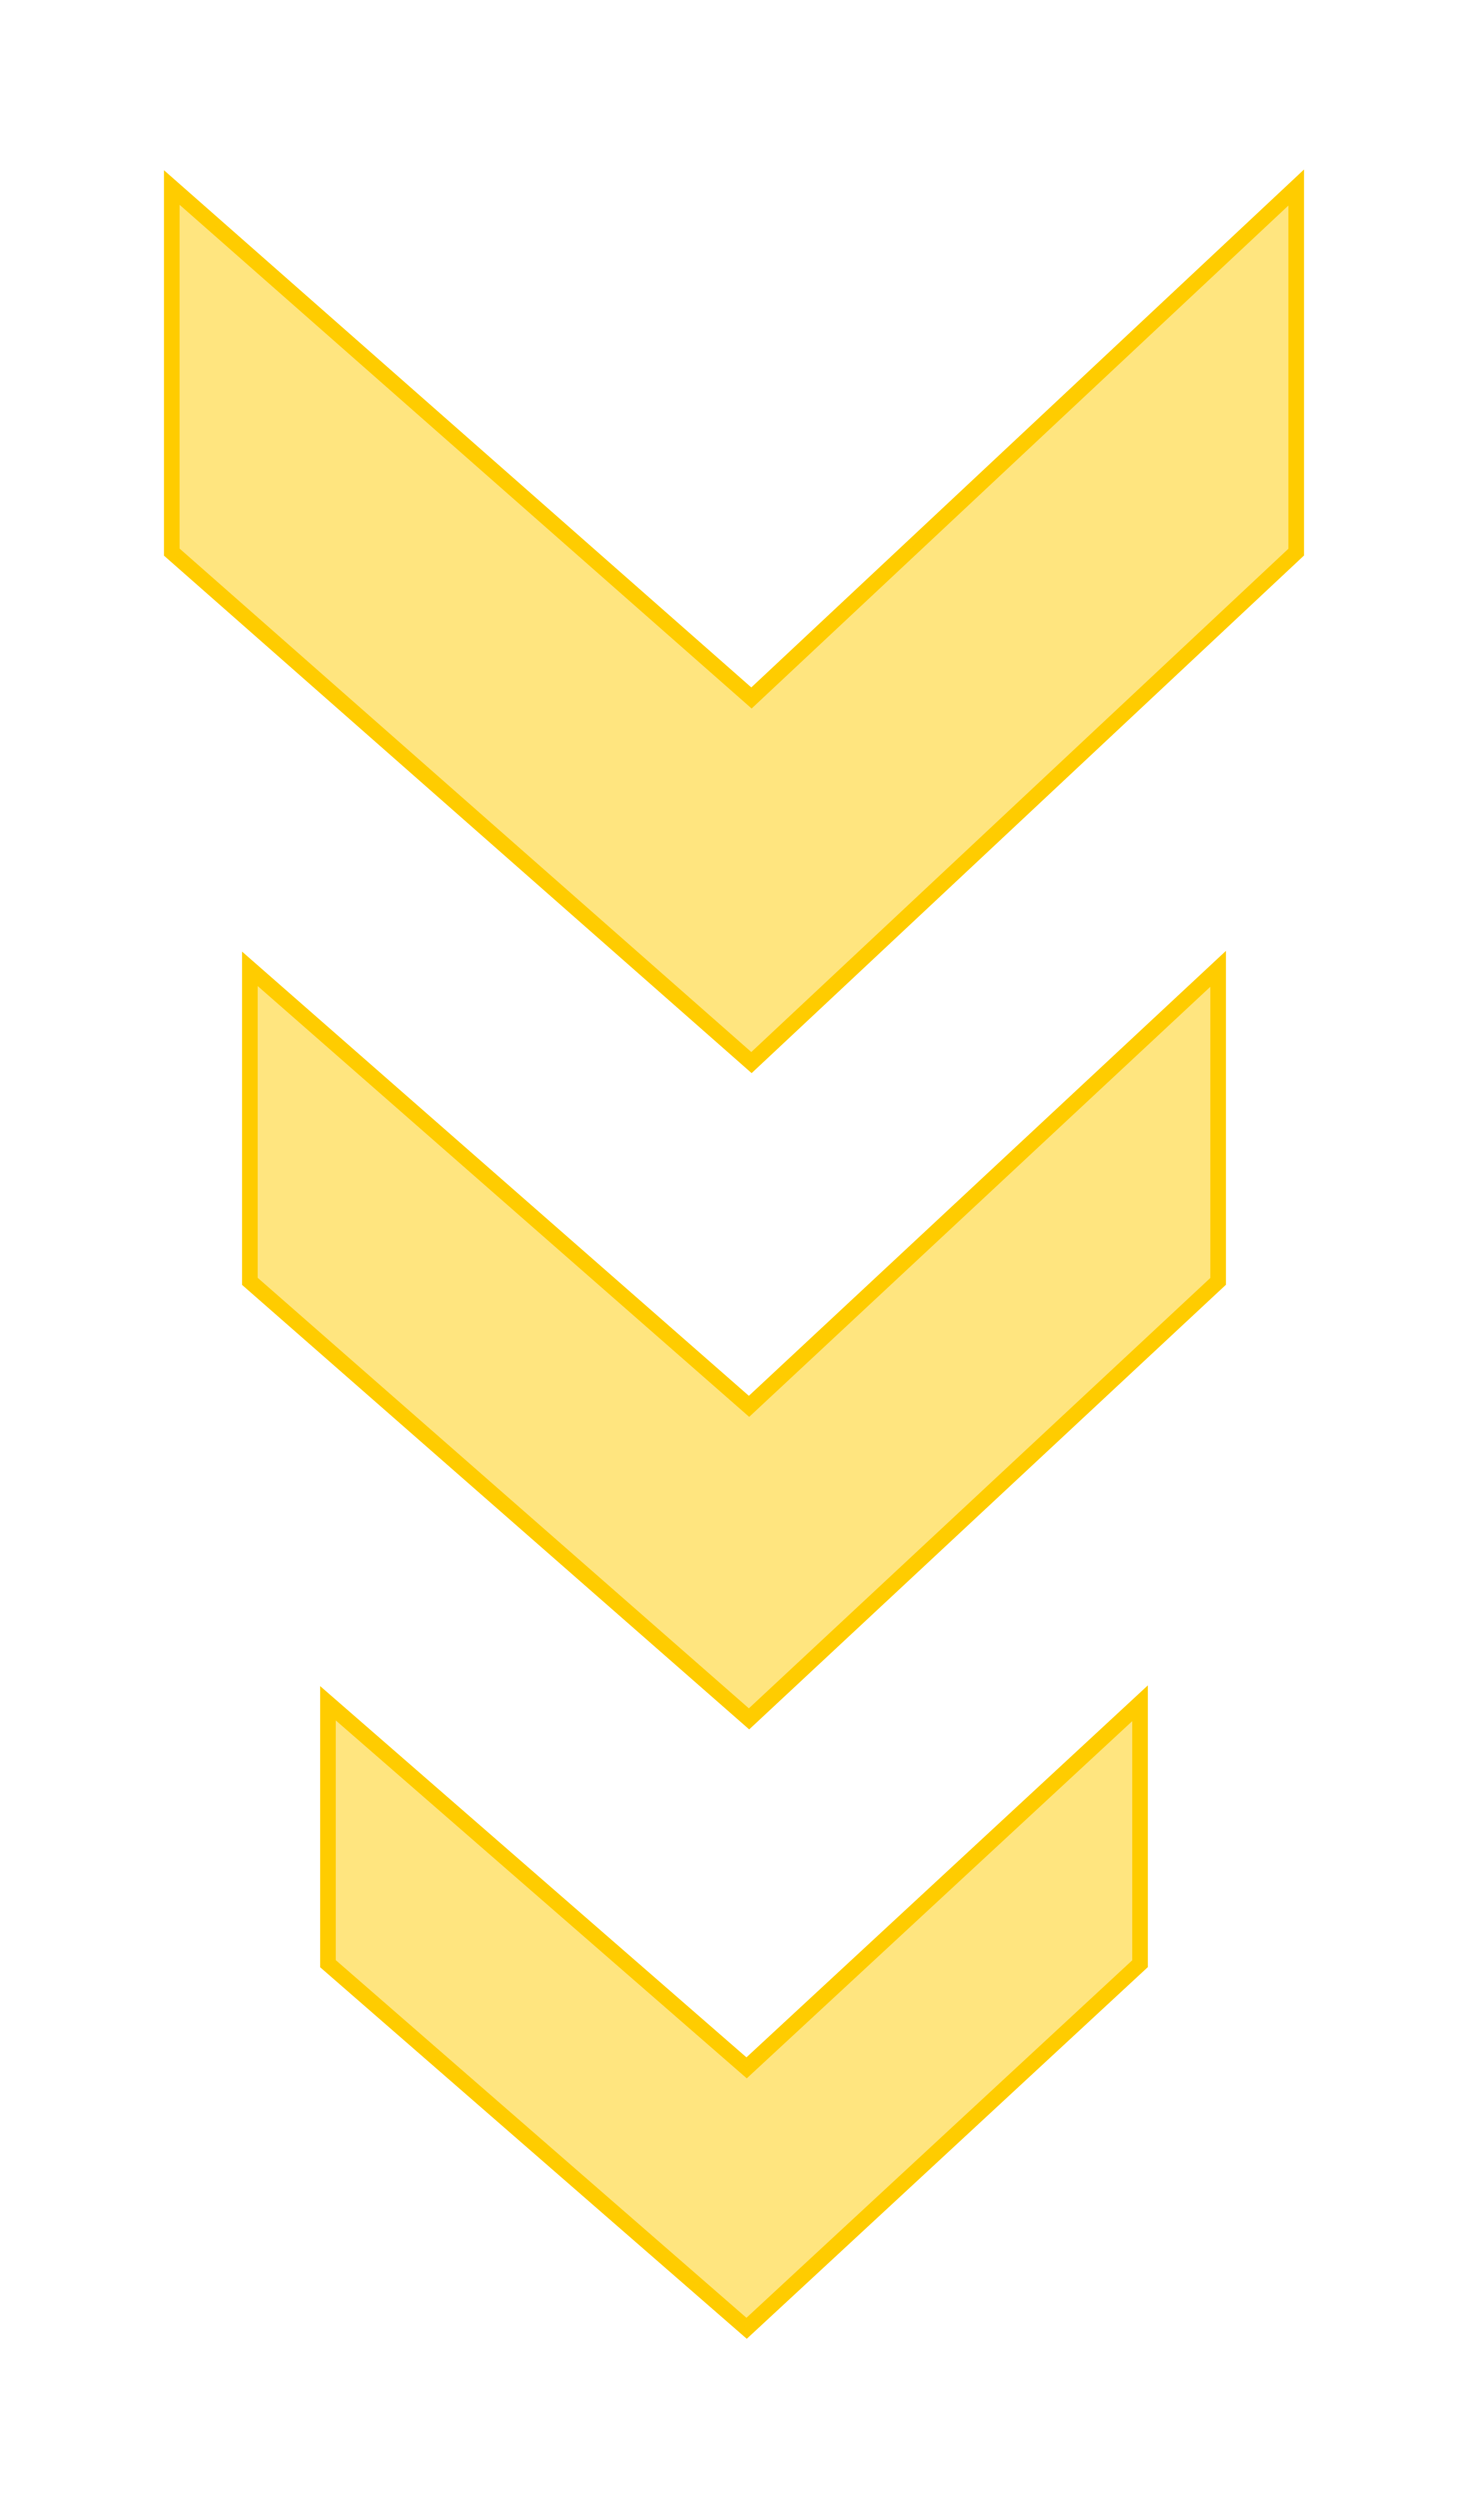 <svg width="94" height="160" viewBox="0 0 94 160" fill="none" xmlns="http://www.w3.org/2000/svg">
<g filter="url(#filter0_f_0_111)">
<path d="M73 125.667L73 109L47.807 132.333L21 109L21 125.667L47.807 149L73 125.667Z" stroke="#FFCC00"/>
<path d="M78 82L78 62L47.962 90L16 62L16 82L47.962 110L78 82Z" stroke="#FFCC00"/>
<path d="M83 35.333L83 12L48.118 44.667L11 12L11 35.333L48.118 68L83 35.333Z" stroke="#FFCC00"/>
</g>
<path d="M73 125.667L73 109L47.807 132.333L21 109L21 125.667L47.807 149L73 125.667Z" fill="#FFCC00" fill-opacity="0.5"/>
<path d="M78 82L78 62L47.962 90L16 62L16 82L47.962 110L78 82Z" fill="#FFCC00" fill-opacity="0.5"/>
<path d="M83 35.333L83 12L48.118 44.667L11 12L11 35.333L48.118 68L83 35.333Z" fill="#FFCC00" fill-opacity="0.5"/>
<defs>
<filter id="filter0_f_0_111" x="0.5" y="0.847" width="93" height="158.825" filterUnits="userSpaceOnUse" color-interpolation-filters="sRGB">
<feFlood flood-opacity="0" result="BackgroundImageFix"/>
<feBlend mode="normal" in="SourceGraphic" in2="BackgroundImageFix" result="shape"/>
<feGaussianBlur stdDeviation="5" result="effect1_foregroundBlur_0_111"/>
</filter>
</defs>
</svg>
